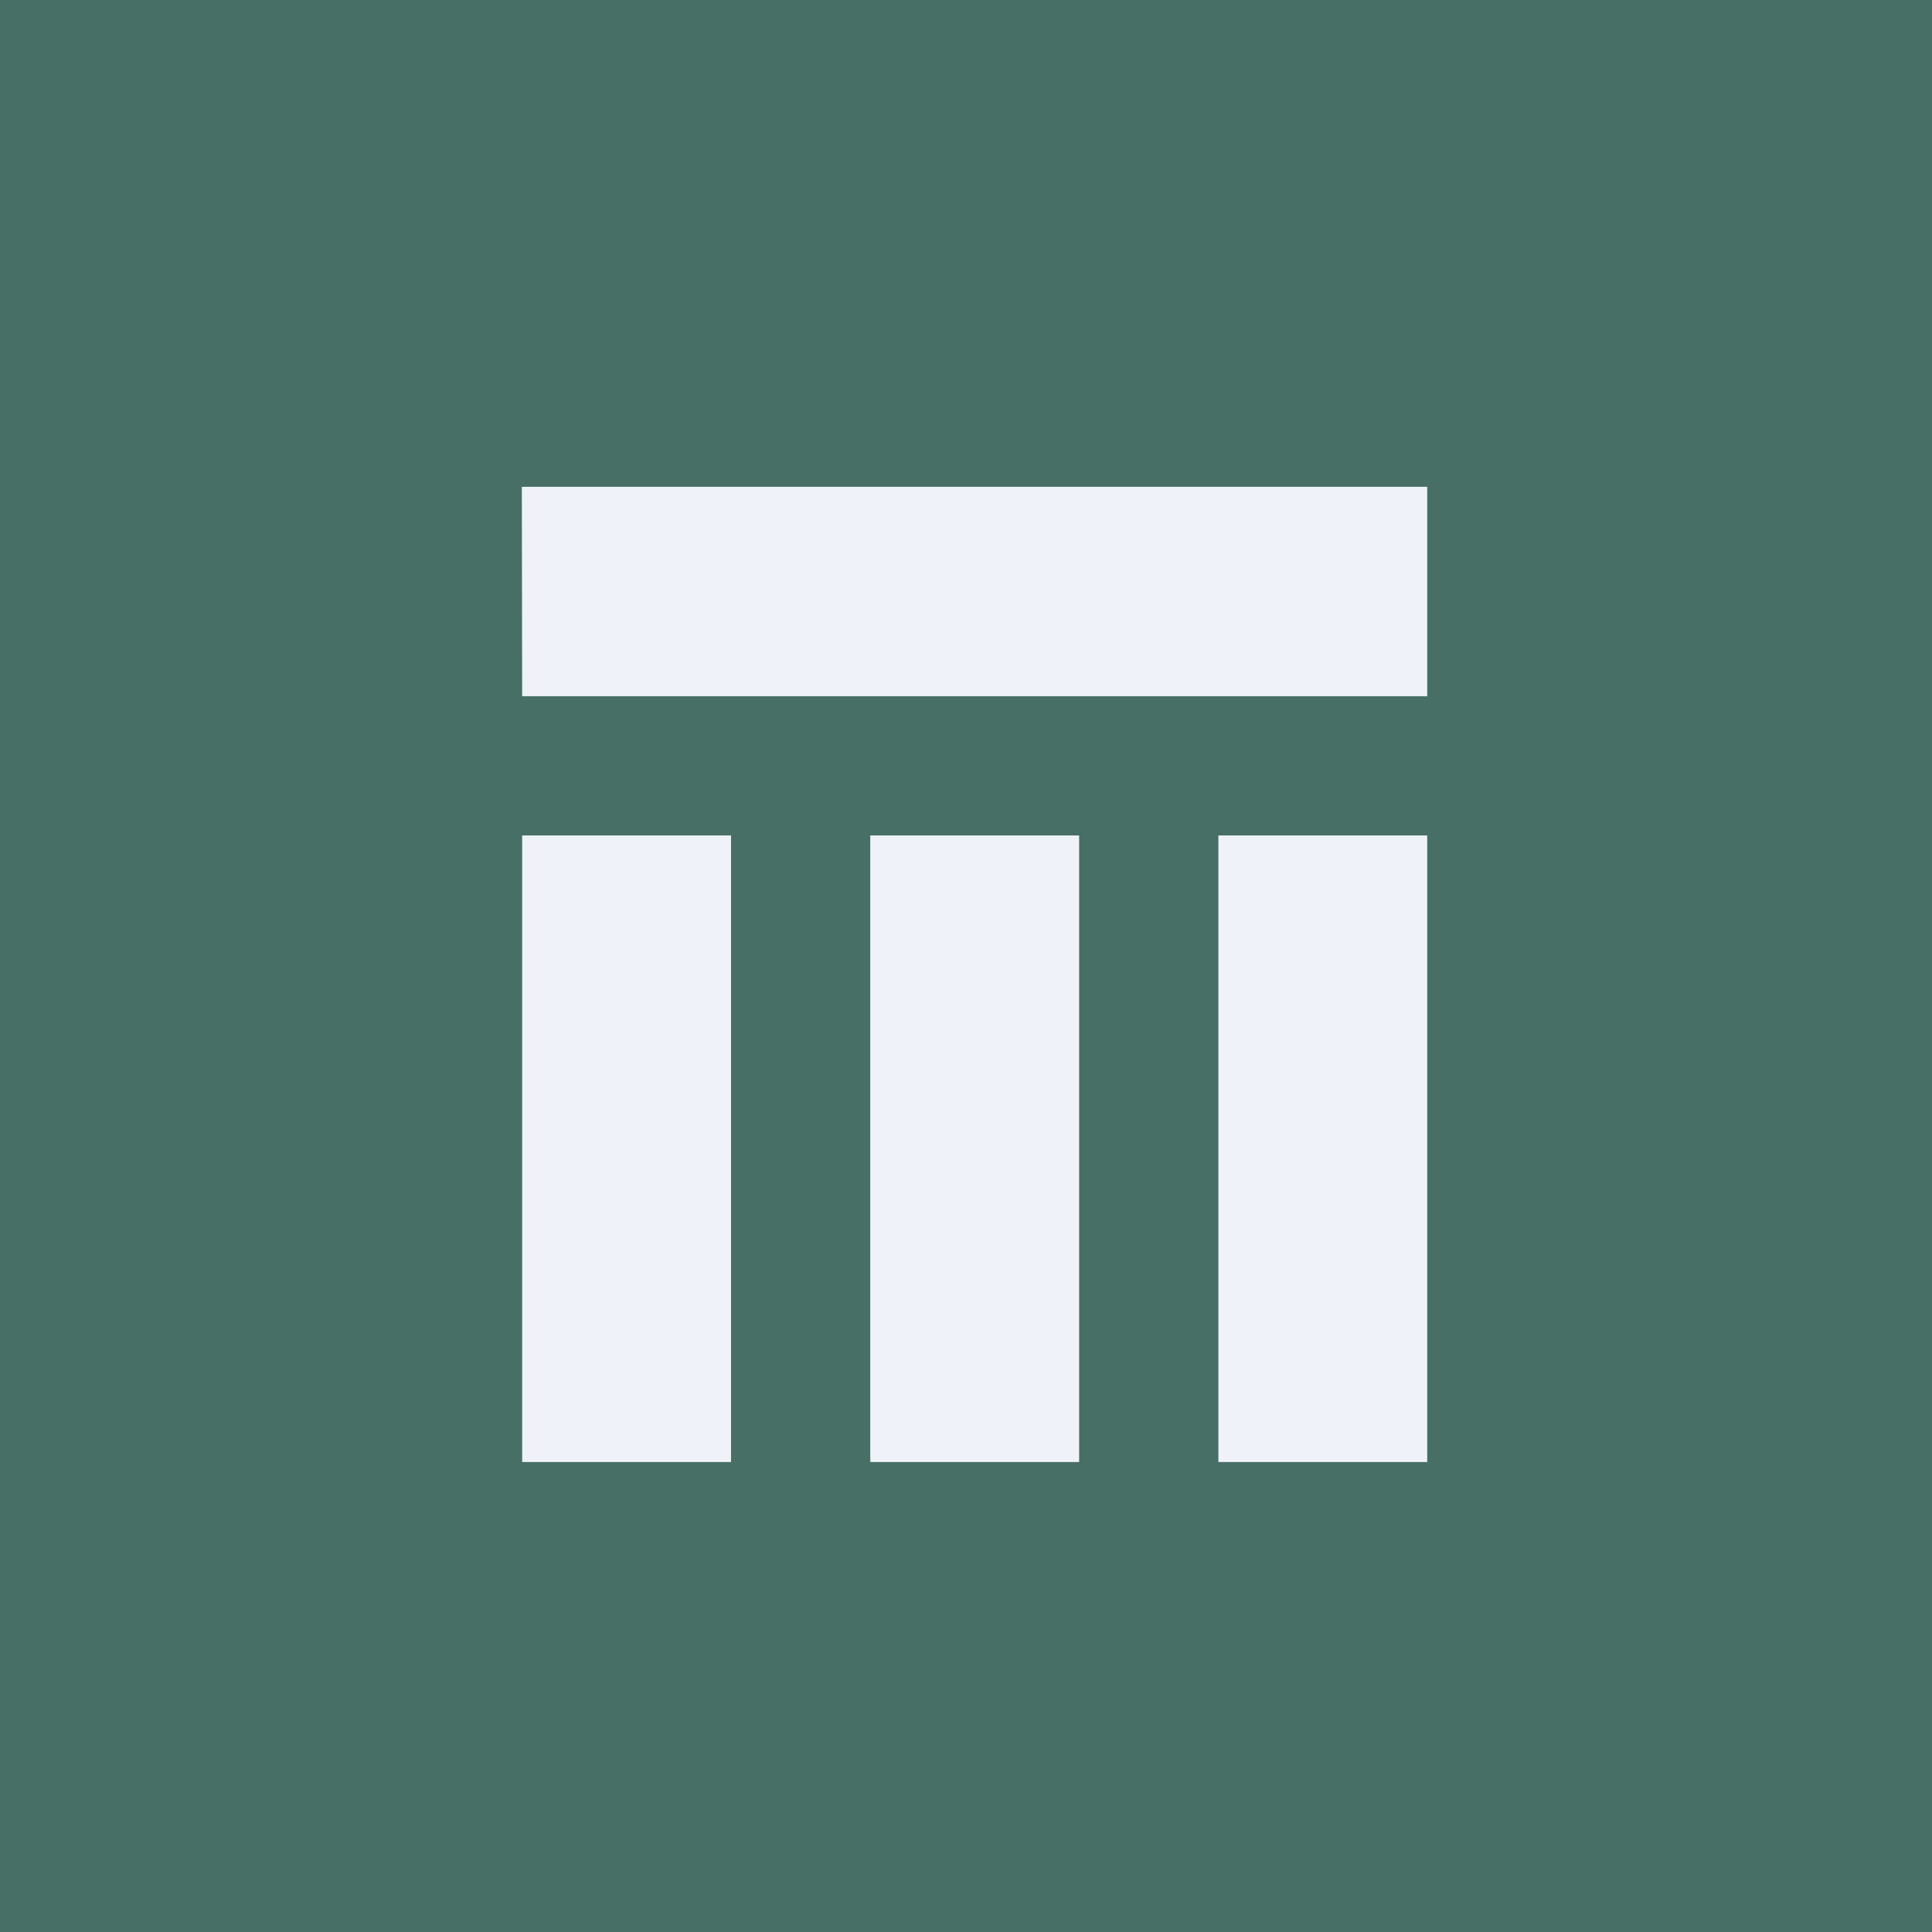 <?xml version="1.0" encoding="UTF-8"?>
<!-- generated by Finnhub -->
<svg viewBox="0 0 55.5 55.5" xmlns="http://www.w3.org/2000/svg">
<path d="M 0,0 H 55.5 V 55.5 H 0 Z" fill="rgb(71, 111, 102)"/>
<path d="M 14.99,13.985 H 41 V 20 H 15 Z M 21,24 V 42 H 15 V 24 Z M 31,24 V 42 H 25 V 24 Z M 41,24 V 42 H 35 V 24 Z" fill="rgb(239, 242, 248)"/>
</svg>

